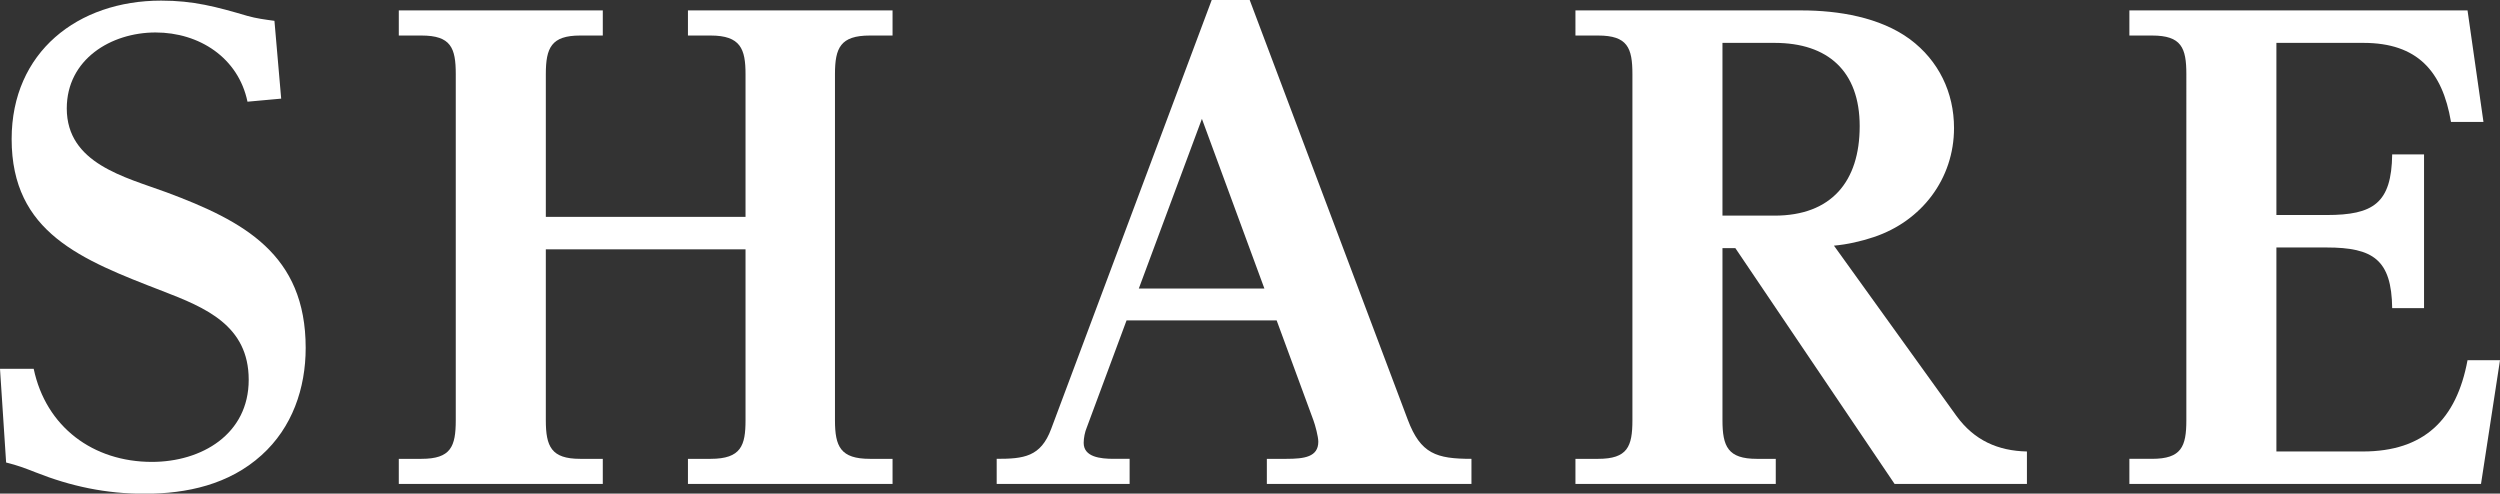 <?xml version="1.0" encoding="UTF-8"?>
<svg id="_レイヤー_2" data-name="レイヤー 2" xmlns="http://www.w3.org/2000/svg" viewBox="0 0 163.24 32.23">
  <rect x="0" y="0" width="163.24" height="32.23" fill="#333333" stroke="none"/>
  <defs>
    <style>
      .cls-1 {
        fill: #fff;
      }
    </style>
  </defs>
  <g id="text">
    <g>
      <path class="cls-1" d="M10.16,2.12c-2.92,0-5.8,1.76-5.8,4.96,0,3.6,3.8,4.48,6.52,5.48,5.04,1.88,9.08,4.04,9.08,10.16,0,2.64-.88,5.2-2.88,7-2.12,1.92-4.88,2.52-7.64,2.52-2.52,0-4.8-.48-7.12-1.4-.72-.28-1.12-.44-1.92-.64l-.4-6.12h2.2c.8,3.8,3.88,6.08,7.72,6.08,3.24,0,6.32-1.8,6.32-5.36s-2.84-4.72-5.64-5.8C5.32,16.96.76,15.2.76,9.08.76,3.4,5.08.04,10.52.04c2.12,0,3.6.4,5.64,1,.56.16,1.16.24,1.76.32l.44,5.08-2.2.2c-.6-2.88-3.16-4.52-6-4.52Z"/>
      <path class="cls-1" d="M48.68,14.16V4.84c0-1.64-.32-2.52-2.28-2.52h-1.48V.68h13.36v1.64h-1.48c-1.92,0-2.28.8-2.28,2.52v22.6c0,1.72.36,2.52,2.28,2.52h1.48v1.64h-13.36v-1.64h1.48c2,0,2.28-.88,2.28-2.52v-11.16h-13.04v11.16c0,1.72.36,2.52,2.24,2.52h1.48v1.64h-13.32v-1.64h1.48c1.92,0,2.24-.8,2.24-2.52V4.84c0-1.72-.32-2.52-2.24-2.52h-1.48V.68h13.32v1.64h-1.48c-1.88,0-2.24.8-2.24,2.52v9.32h13.04Z"/>
      <path class="cls-1" d="M73.56,20.92l-2.6,7c-.12.28-.2.68-.2,1,0,.92,1.08,1.04,1.96,1.04h1.04v1.64h-8.68v-1.64c1.76,0,2.88-.12,3.56-1.96L79.12,0h2.48l10.32,27.4c.84,2.24,1.88,2.56,4.16,2.56v1.64h-13.36v-1.64h1.28c1.16,0,2.08-.12,2.08-1.12,0-.32-.2-1.08-.32-1.4l-2.4-6.52h-9.8ZM78.48,7.76l-4.12,11.08h8.2l-4.08-11.08Z"/>
      <path class="cls-1" d="M127.75,27.16c1.16,1.6,2.72,2.28,4.6,2.32v2.12h-8.64l-10.4-15.4h-.84v11.24c0,1.72.36,2.52,2.24,2.52h1.24v1.64h-13.08v-1.64h1.48c1.92,0,2.24-.8,2.24-2.52V4.84c0-1.72-.32-2.52-2.24-2.52h-1.48V.68h14.76c2.4,0,5.12.44,7.08,1.88,1.88,1.4,2.88,3.48,2.88,5.8,0,3.32-2.12,6.08-5.24,7.12-.84.28-1.72.48-2.6.56l8,11.12ZM115.87,14.08c3.72,0,5.56-2.24,5.56-5.84s-2.08-5.44-5.56-5.44h-3.4v11.28h3.4Z"/>
      <path class="cls-1" d="M151.92,14.04c3.04,0,4.24-.76,4.28-3.96h2.08v10.04h-2.08c-.04-3.16-1.24-3.96-4.28-3.96h-3.28v13.32h5.64c4,0,6.12-2.08,6.84-5.96h2.12l-1.24,8.08h-22.96v-1.64h1.48c1.92,0,2.24-.8,2.24-2.52V4.84c0-1.72-.32-2.52-2.24-2.52h-1.48V.68h22.08l1.04,7.28h-2.12c-.56-3.32-2.2-5.16-5.72-5.16h-5.68v11.24h3.28Z"/>
    </g>
  </g>
</svg>
